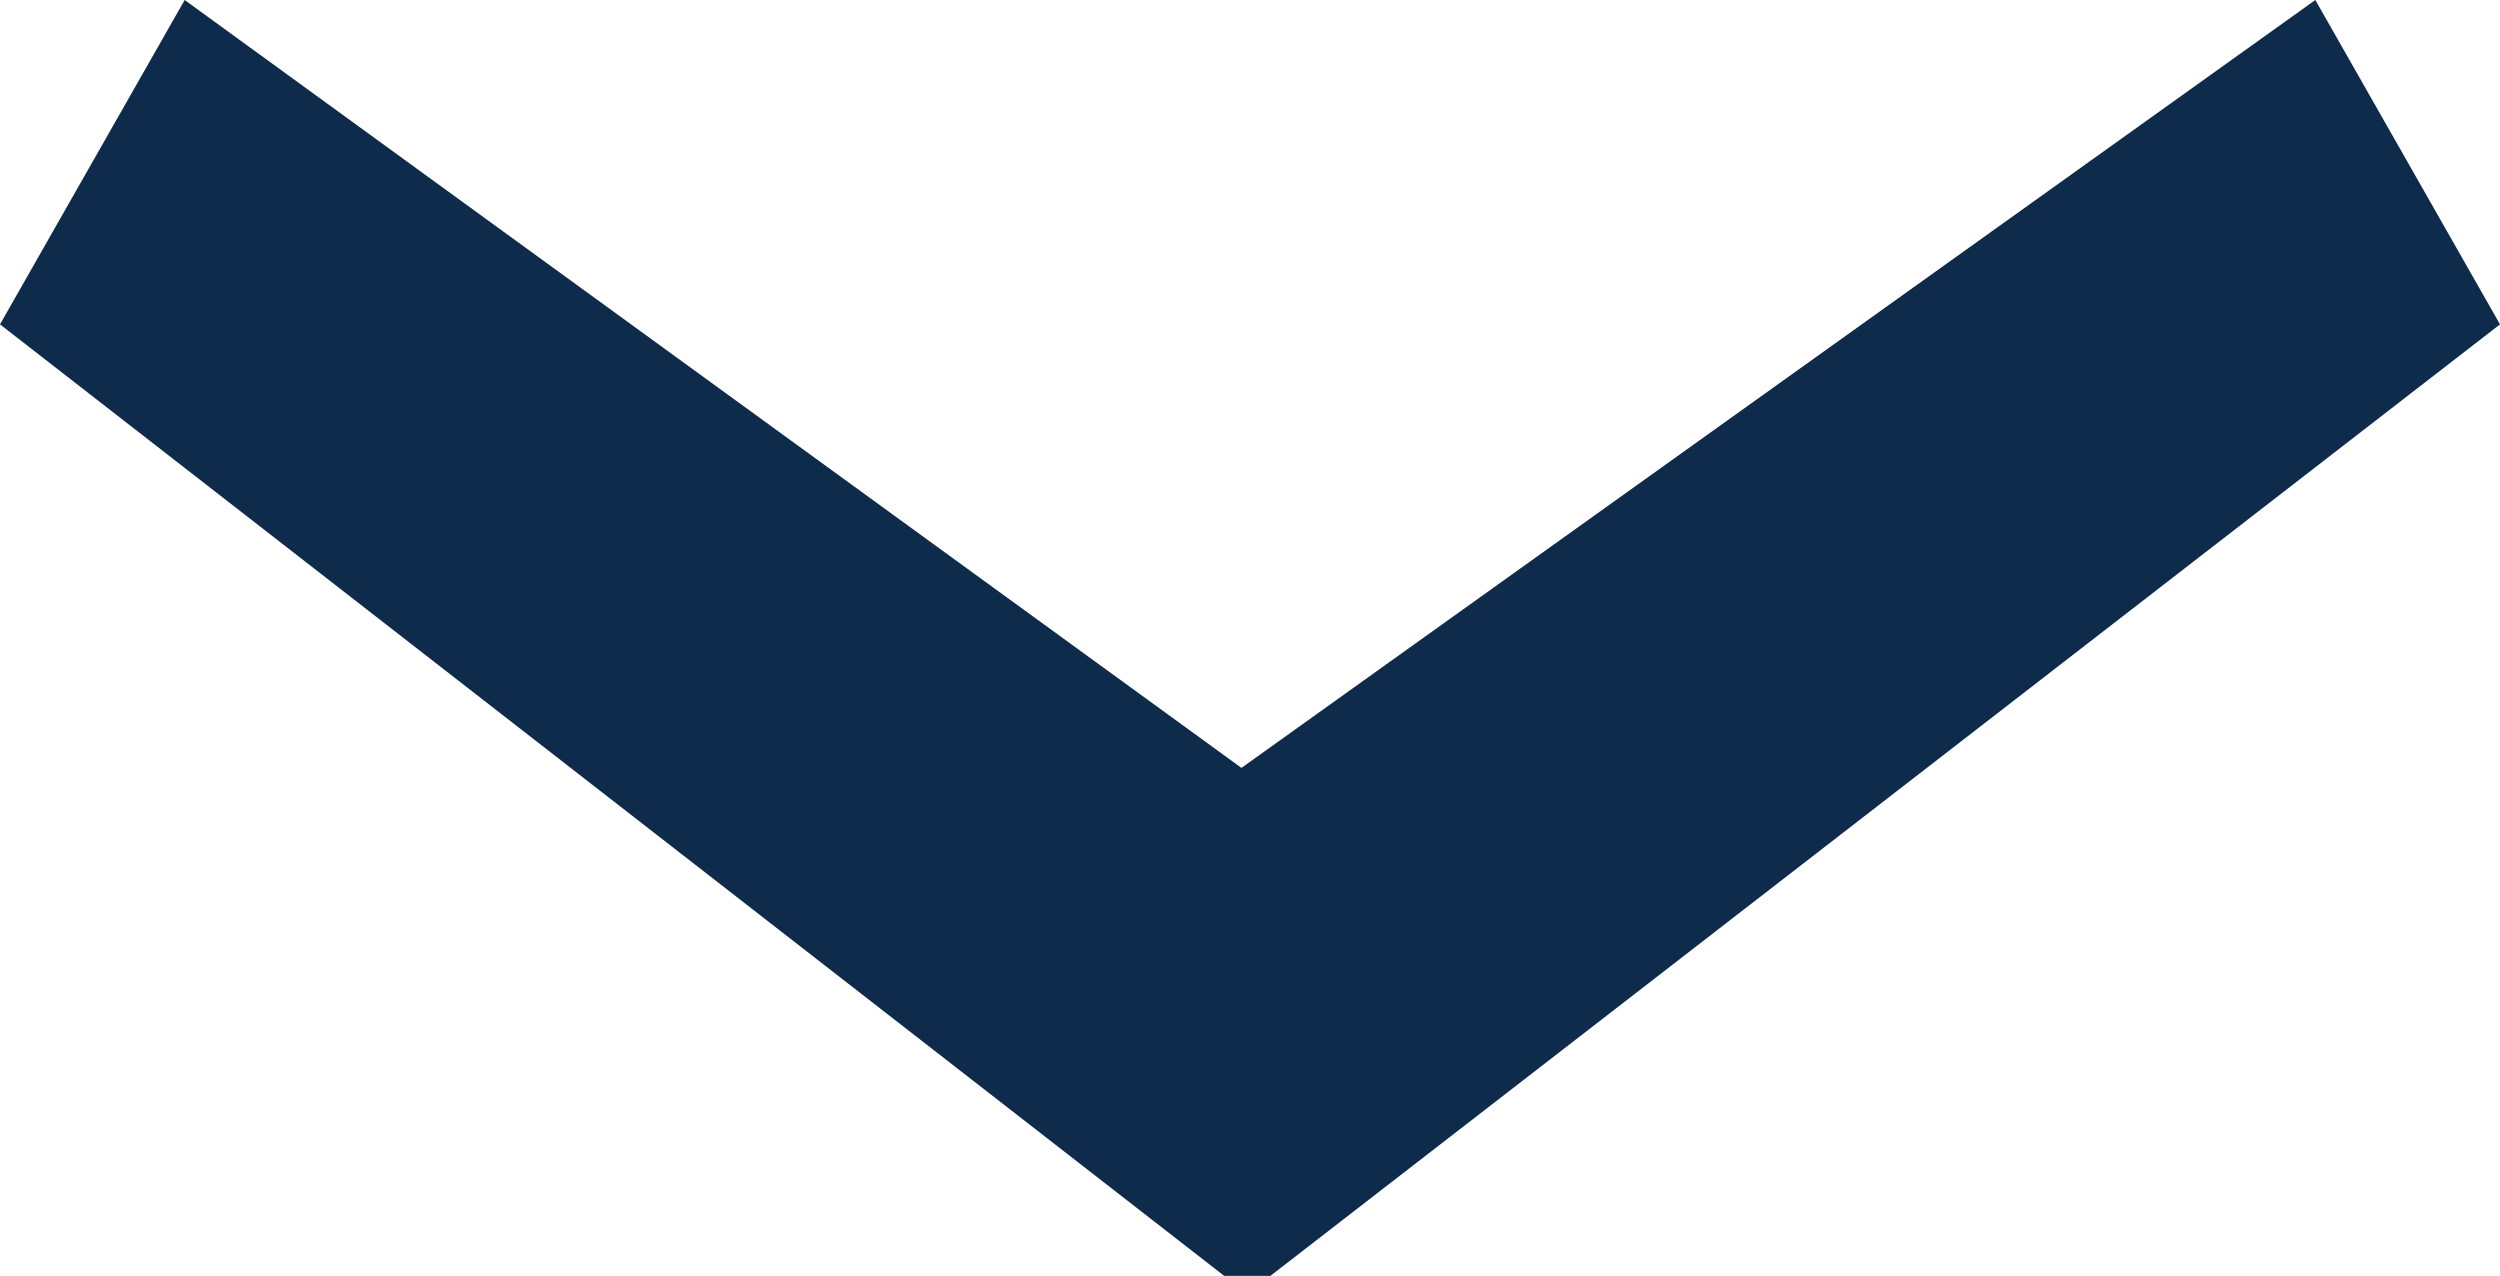 <?xml version="1.0" encoding="UTF-8"?> <svg xmlns="http://www.w3.org/2000/svg" id="Layer_1" data-name="Layer 1" viewBox="0 0 115.61 59.01"><defs><style>.cls-1{fill:#0E2B4C;}</style></defs><title>arrow_black_down</title><path class="cls-1" d="M58.75,59H56.61L0,15,8.54,0,57.41,35.51,107.07,0l8.54,15Z"></path></svg> 